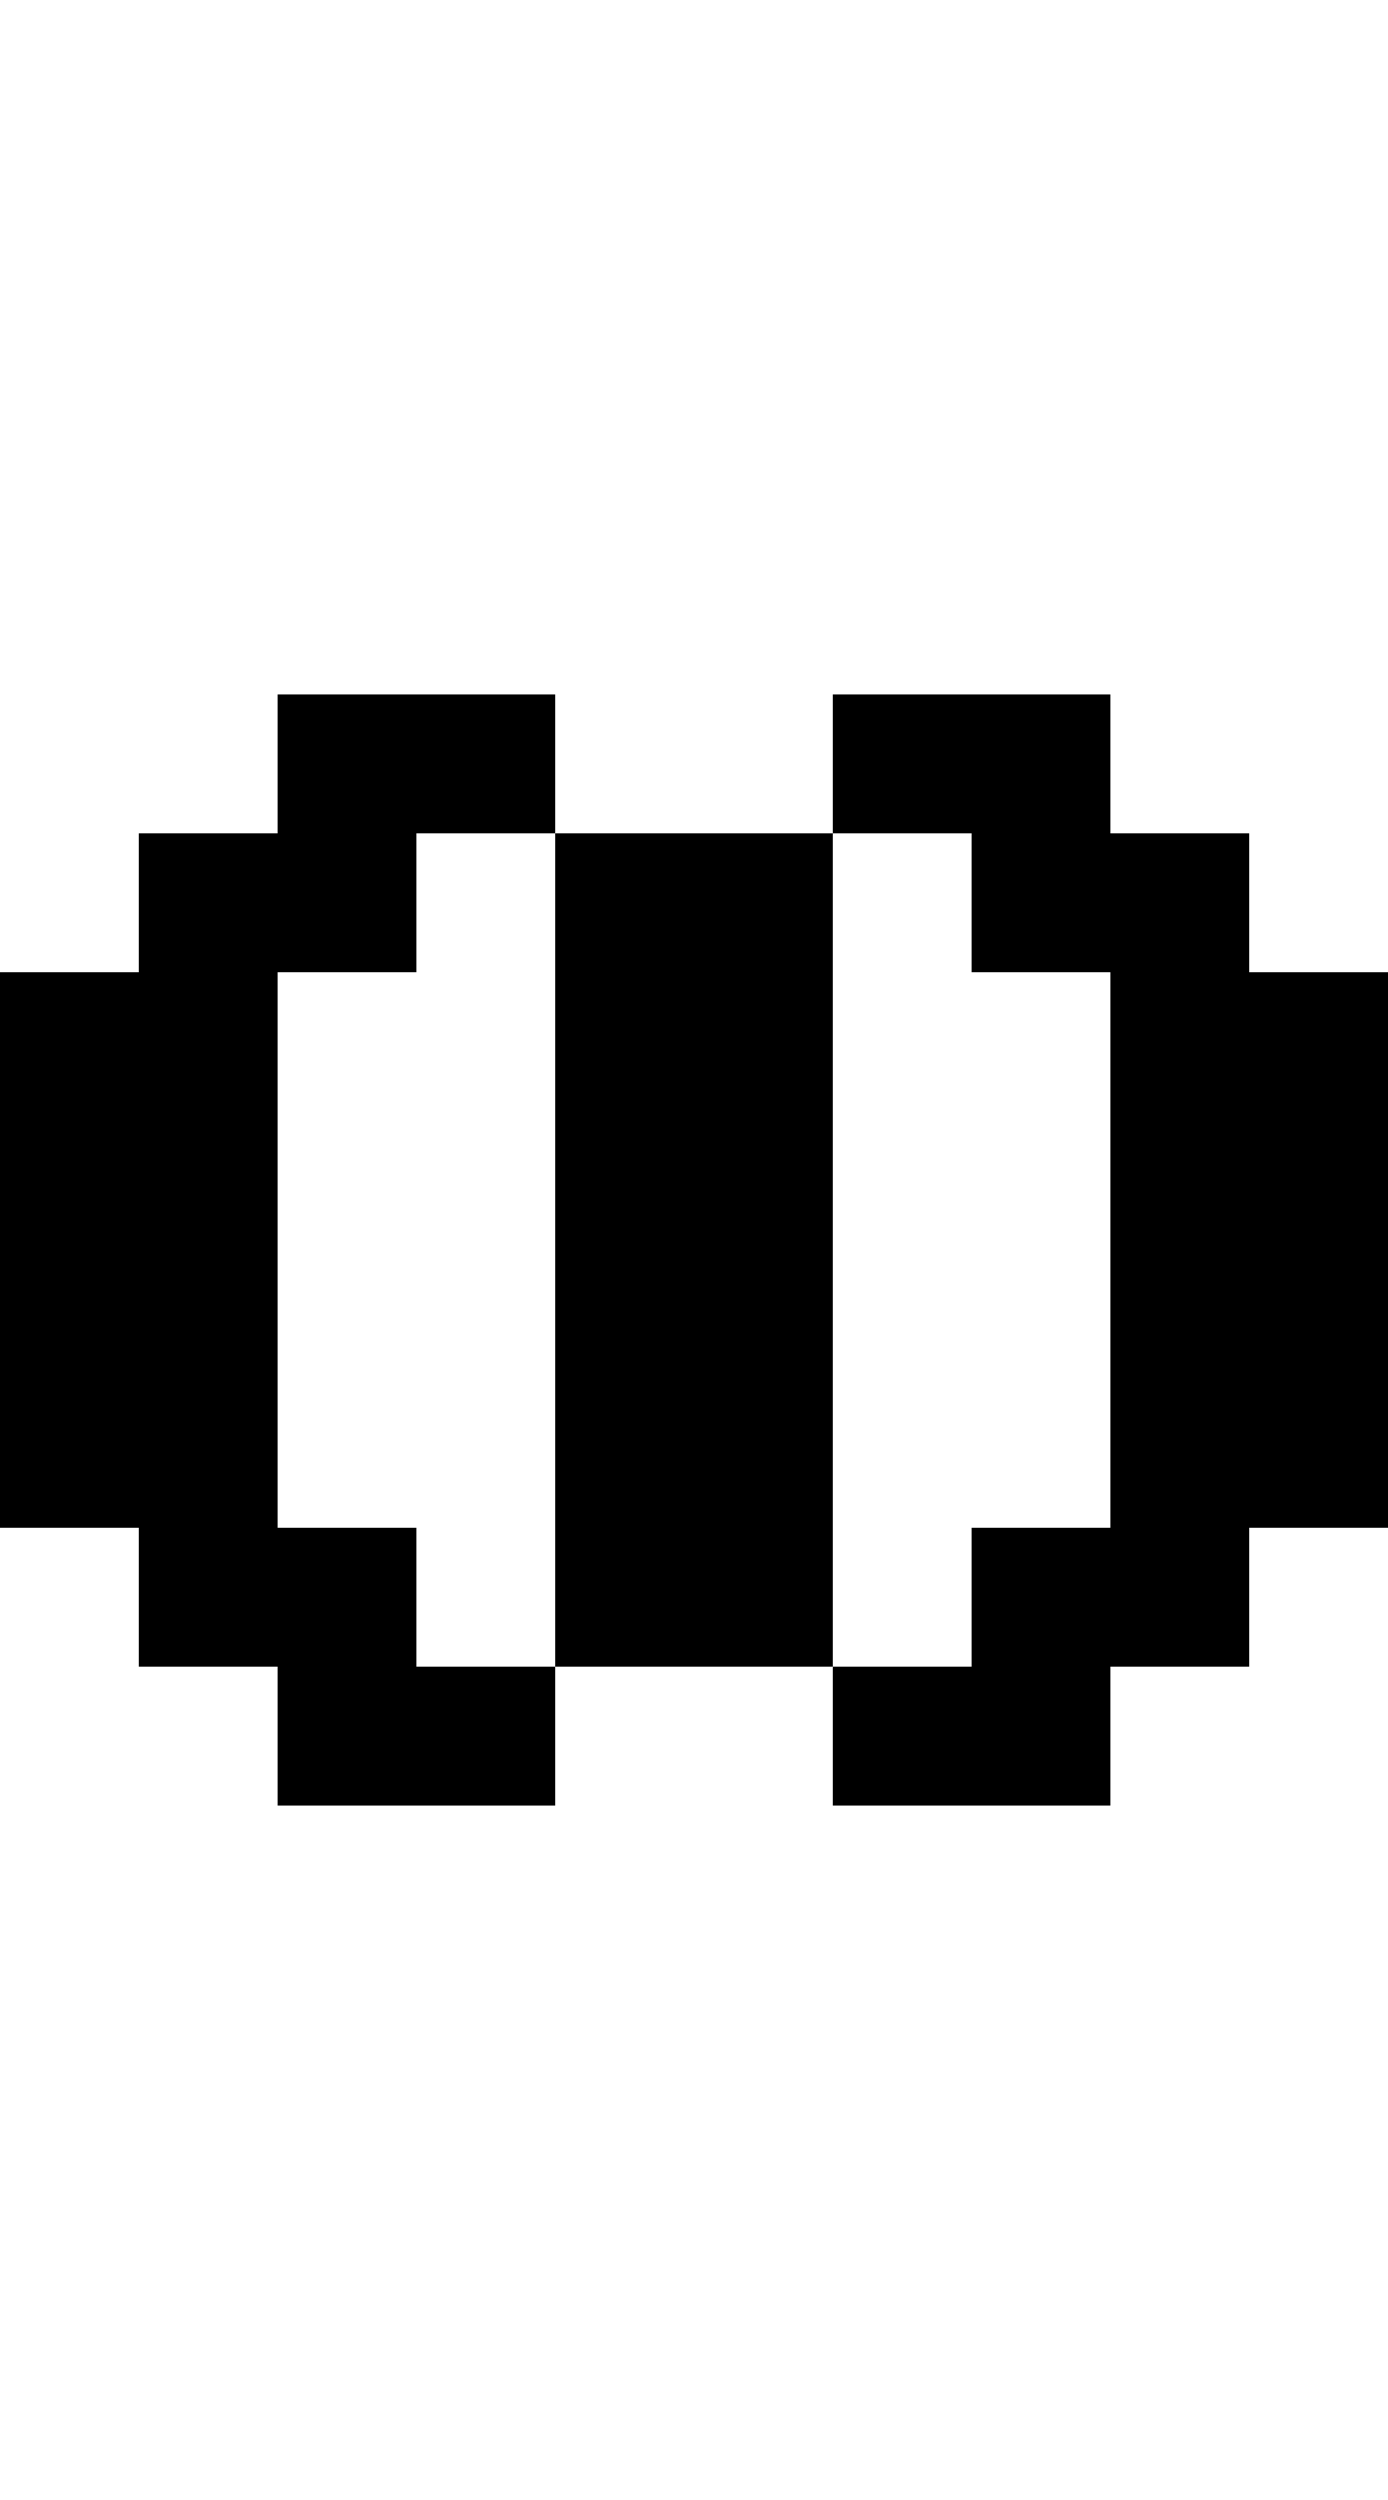 <?xml version="1.0" standalone="no"?>
<!DOCTYPE svg PUBLIC "-//W3C//DTD SVG 20010904//EN"
 "http://www.w3.org/TR/2001/REC-SVG-20010904/DTD/svg10.dtd">
<svg version="1.0" xmlns="http://www.w3.org/2000/svg"
 width="40pt" height="72pt" viewBox="0 0 40 72"
 preserveAspectRatio="xMidYMid meet">
<g transform="translate(0,72) scale(1,-1)"
fill="#000000" stroke="none">
<path d="M8 50 l0 -2 -2 0 -2 0 0 -2 0 -2 -2 0 -2 0 0 -8 0 -8 2 0 2 0 0 -2 0
-2 2 0 2 0 0 -2 0 -2 4 0 4 0 0 2 0 2 4 0 4 0 0 -2 0 -2 4 0 4 0 0 2 0 2 2 0
2 0 0 2 0 2 2 0 2 0 0 8 0 8 -2 0 -2 0 0 2 0 2 -2 0 -2 0 0 2 0 2 -4 0 -4 0 0
-2 0 -2 -4 0 -4 0 0 2 0 2 -4 0 -4 0 0 -2z m8 -14 l0 -12 -2 0 -2 0 0 2 0 2
-2 0 -2 0 0 8 0 8 2 0 2 0 0 2 0 2 2 0 2 0 0 -12z m12 10 l0 -2 2 0 2 0 0 -8
0 -8 -2 0 -2 0 0 -2 0 -2 -2 0 -2 0 0 12 0 12 2 0 2 0 0 -2z"/>
</g>
</svg>
